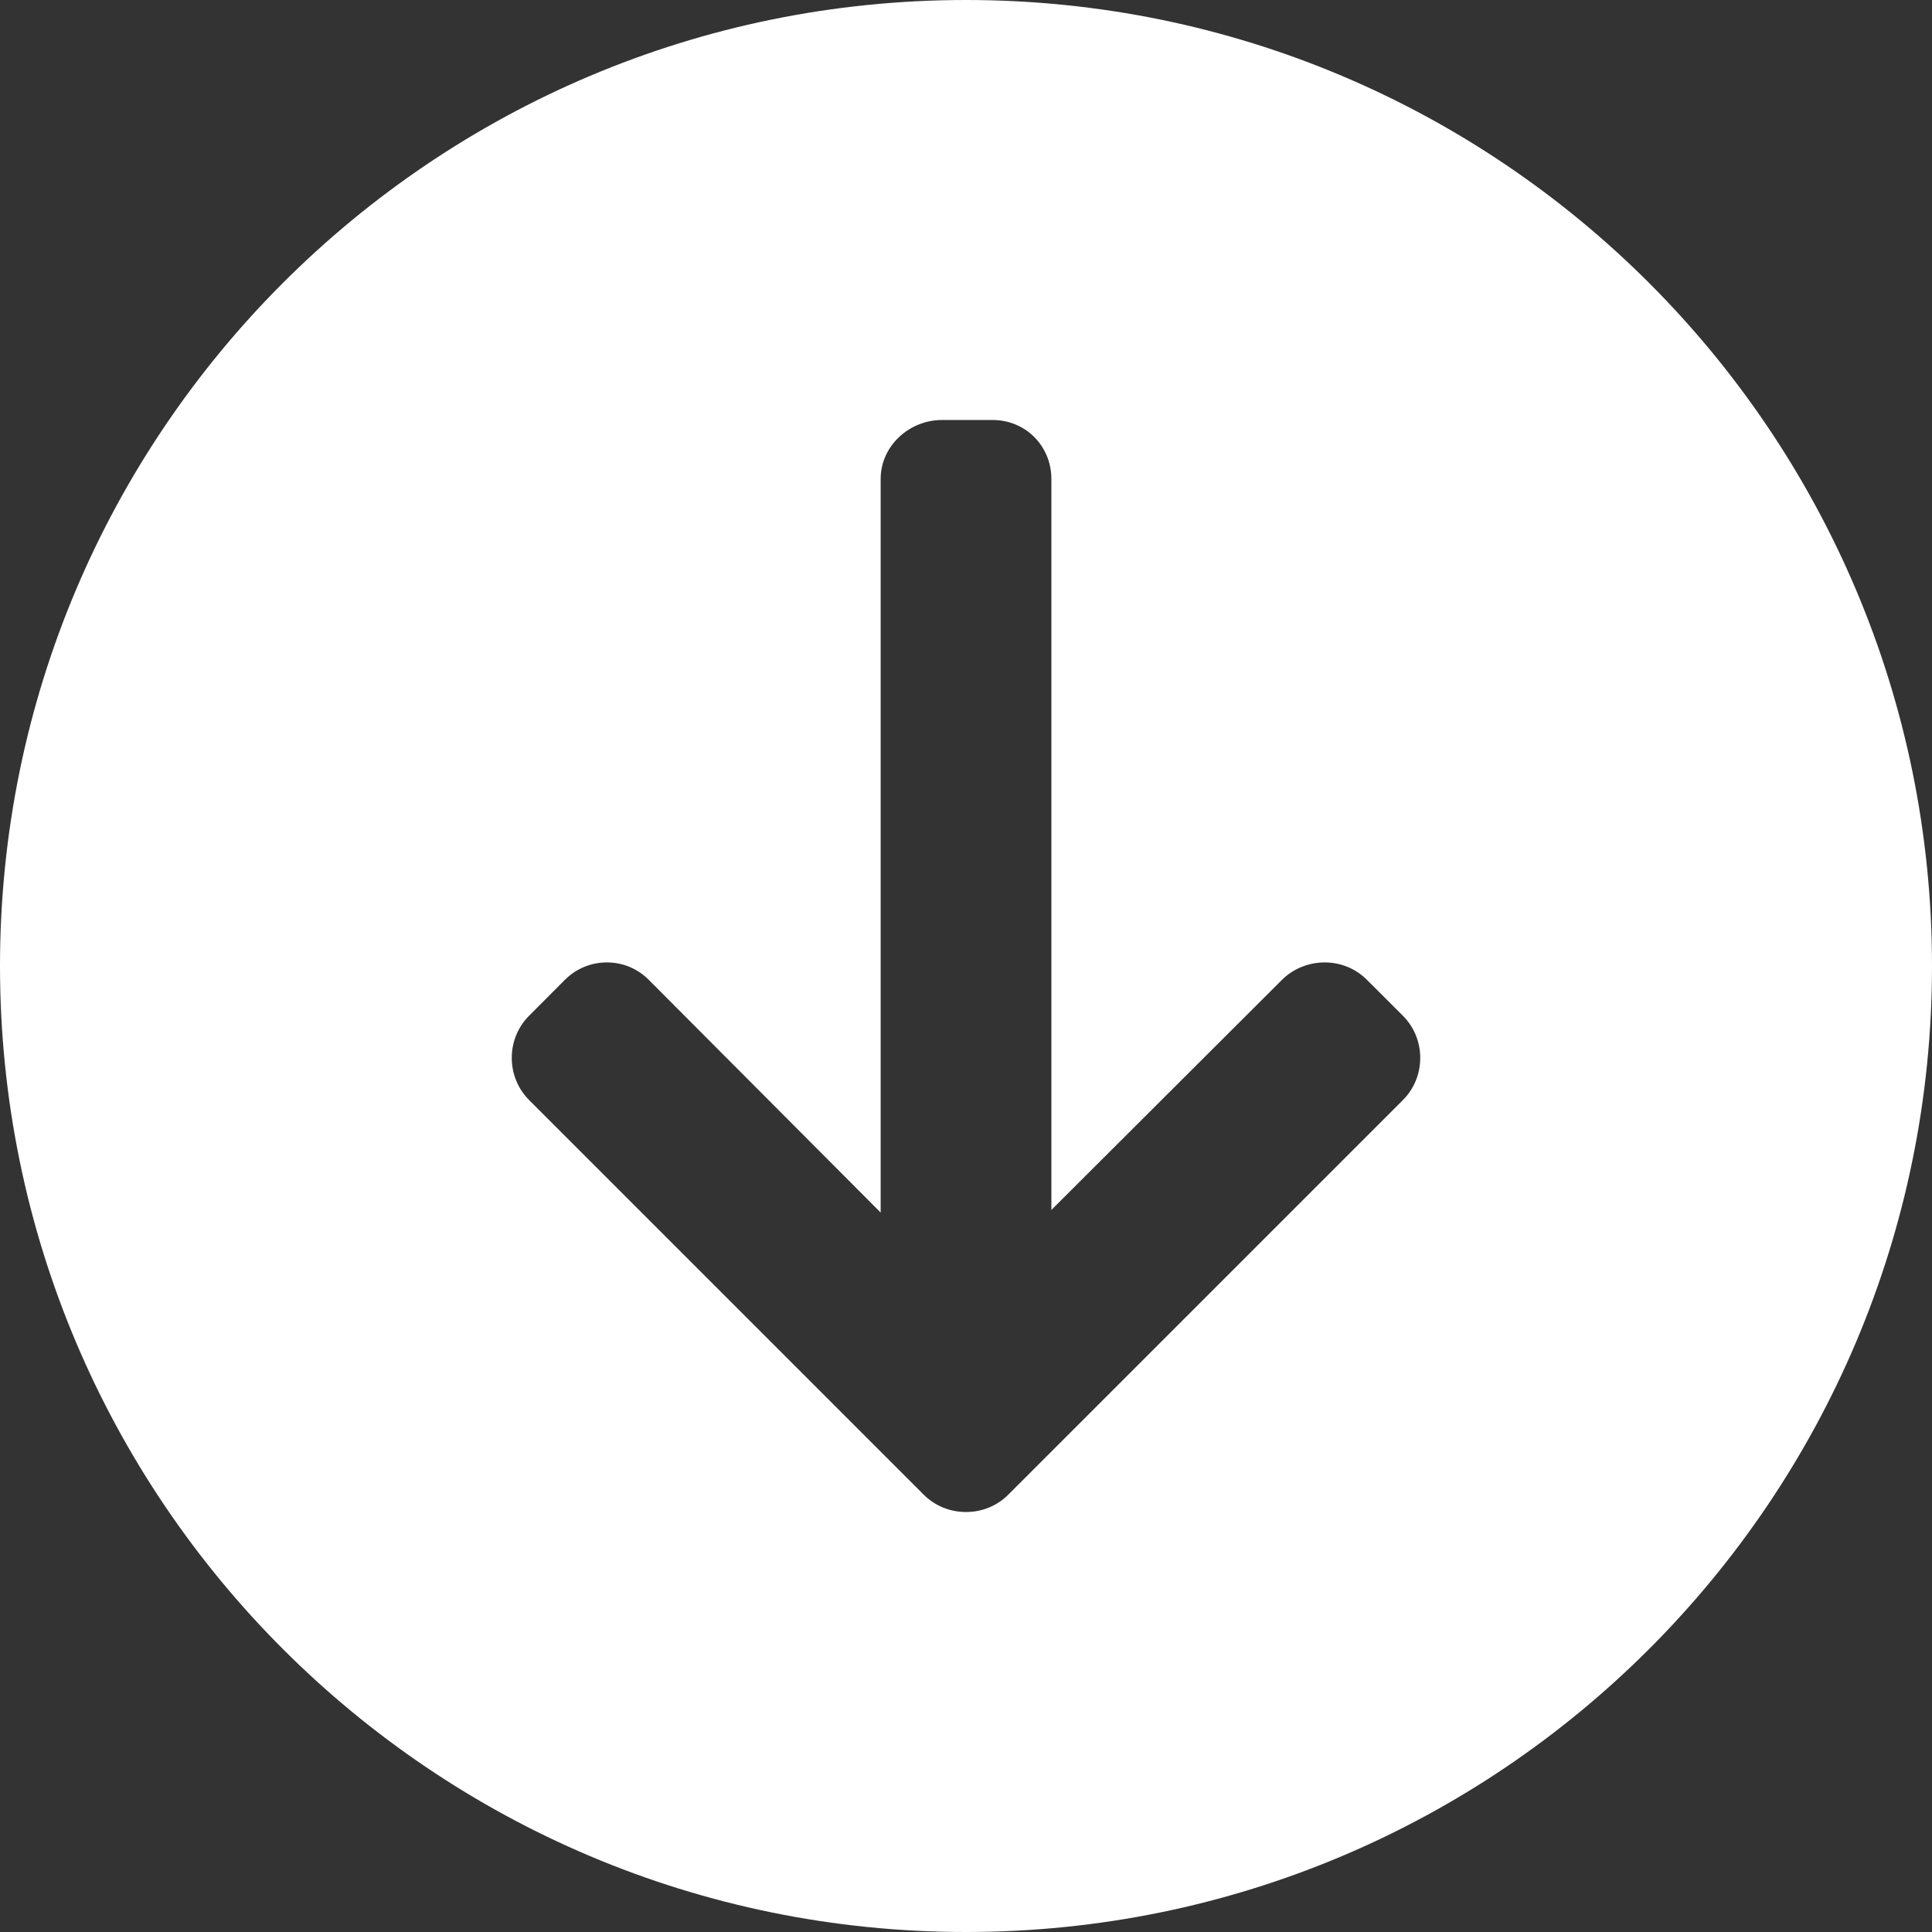 <svg width="46" height="46" viewBox="0 0 46 46" fill="none" xmlns="http://www.w3.org/2000/svg">
<rect x="0" y="0" width="46" height="46" fill="#333333" stroke="none"/>
<path fill-rule="evenodd" clip-rule="evenodd" d="M23 46C35.703 46 46 35.703 46 23C46 10.297 35.703 0 23 0C10.297 0 0 10.297 0 23C0 35.703 10.297 46 23 46ZM33.4 26.195L24.01 35.584C23.742 35.853 23.383 36.001 23 36C22.618 36.001 22.259 35.853 21.99 35.585L12.601 26.195C12.333 25.927 12.185 25.57 12.185 25.189C12.185 24.808 12.331 24.451 12.599 24.183L13.449 23.33C13.717 23.062 14.07 22.915 14.45 22.915C14.831 22.915 15.179 23.062 15.447 23.33L20.968 28.87V11.405C20.968 10.62 21.644 10 22.429 10H23.634C24.419 10 25.033 10.62 25.033 11.405L25.033 28.808L30.523 23.33C30.791 23.062 31.16 22.915 31.541 22.915C31.922 22.915 32.28 23.062 32.547 23.33L33.4 24.182C33.668 24.45 33.815 24.807 33.815 25.189C33.815 25.57 33.668 25.927 33.4 26.195Z" fill="white"/>
</svg>
